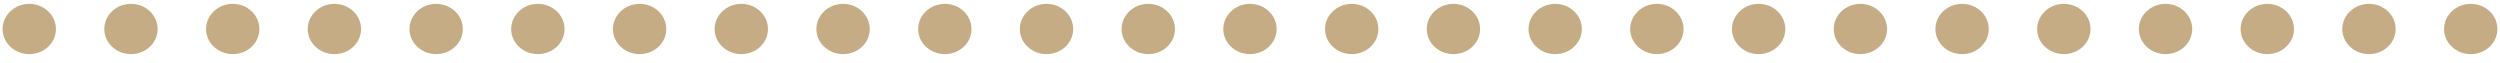 <svg width="199" height="5" viewBox="0 0 199 5" fill="none" xmlns="http://www.w3.org/2000/svg">
<path fill-rule="evenodd" clip-rule="evenodd" d="M194.548 2.31C194.548 1.208 195.502 0.307 196.671 0.307C197.84 0.307 198.794 1.202 198.794 2.31C198.794 3.418 197.846 4.307 196.671 4.307C195.495 4.307 194.548 3.412 194.548 2.31Z" fill="#C5AC84"/>
<path fill-rule="evenodd" clip-rule="evenodd" d="M186.447 2.31C186.447 1.208 187.401 0.307 188.57 0.307C189.739 0.307 190.693 1.202 190.693 2.31C190.693 3.418 189.746 4.307 188.57 4.307C187.395 4.307 186.447 3.412 186.447 2.31Z" fill="#C5AC84"/>
<path fill-rule="evenodd" clip-rule="evenodd" d="M178.353 2.31C178.353 1.208 179.307 0.307 180.476 0.307C181.645 0.307 182.599 1.202 182.599 2.31C182.599 3.418 181.651 4.307 180.476 4.307C179.301 4.307 178.353 3.412 178.353 2.31Z" fill="#C5AC84"/>
<path fill-rule="evenodd" clip-rule="evenodd" d="M170.253 2.31C170.253 1.208 171.207 0.307 172.376 0.307C173.545 0.307 174.499 1.202 174.499 2.31C174.499 3.418 173.551 4.307 172.376 4.307C171.201 4.307 170.253 3.412 170.253 2.31Z" fill="#C5AC84"/>
<path fill-rule="evenodd" clip-rule="evenodd" d="M162.158 2.31C162.158 1.208 163.112 0.307 164.281 0.307C165.45 0.307 166.404 1.202 166.404 2.31C166.404 3.418 165.457 4.307 164.281 4.307C163.106 4.307 162.158 3.412 162.158 2.31Z" fill="#C5AC84"/>
<path fill-rule="evenodd" clip-rule="evenodd" d="M154.058 2.31C154.058 1.208 155.012 0.307 156.181 0.307C157.35 0.307 158.304 1.202 158.304 2.31C158.304 3.418 157.356 4.307 156.181 4.307C155.006 4.307 154.058 3.412 154.058 2.31Z" fill="#C5AC84"/>
<path fill-rule="evenodd" clip-rule="evenodd" d="M145.964 2.31C145.964 1.208 146.918 0.307 148.087 0.307C149.256 0.307 150.21 1.202 150.21 2.31C150.21 3.418 149.262 4.307 148.087 4.307C146.911 4.307 145.964 3.412 145.964 2.31Z" fill="#C5AC84"/>
<path fill-rule="evenodd" clip-rule="evenodd" d="M137.864 2.31C137.864 1.208 138.818 0.307 139.987 0.307C141.156 0.307 142.11 1.202 142.11 2.31C142.11 3.418 141.162 4.307 139.987 4.307C138.812 4.307 137.864 3.412 137.864 2.31Z" fill="#C5AC84"/>
<path fill-rule="evenodd" clip-rule="evenodd" d="M129.763 2.31C129.763 1.208 130.717 0.307 131.886 0.307C133.055 0.307 134.009 1.202 134.009 2.31C134.009 3.418 133.061 4.307 131.886 4.307C130.711 4.307 129.763 3.412 129.763 2.31Z" fill="#C5AC84"/>
<path fill-rule="evenodd" clip-rule="evenodd" d="M121.669 2.31C121.669 1.208 122.623 0.307 123.792 0.307C124.961 0.307 125.915 1.202 125.915 2.31C125.915 3.418 124.967 4.307 123.792 4.307C122.616 4.307 121.669 3.412 121.669 2.31Z" fill="#C5AC84"/>
<path fill-rule="evenodd" clip-rule="evenodd" d="M113.569 2.31C113.569 1.208 114.523 0.307 115.692 0.307C116.861 0.307 117.815 1.202 117.815 2.31C117.815 3.418 116.867 4.307 115.692 4.307C114.516 4.307 113.569 3.412 113.569 2.31Z" fill="#C5AC84"/>
<path fill-rule="evenodd" clip-rule="evenodd" d="M105.474 2.31C105.474 1.208 106.428 0.307 107.597 0.307C108.766 0.307 109.72 1.202 109.72 2.31C109.72 3.418 108.772 4.307 107.597 4.307C106.422 4.307 105.474 3.412 105.474 2.31Z" fill="#C5AC84"/>
<path fill-rule="evenodd" clip-rule="evenodd" d="M97.374 2.31C97.374 1.208 98.328 0.307 99.497 0.307C100.666 0.307 101.62 1.202 101.62 2.31C101.62 3.418 100.672 4.307 99.497 4.307C98.322 4.307 97.374 3.412 97.374 2.31Z" fill="#C5AC84"/>
<path fill-rule="evenodd" clip-rule="evenodd" d="M89.28 2.31C89.28 1.208 90.234 0.307 91.403 0.307C92.572 0.307 93.526 1.202 93.526 2.31C93.526 3.418 92.578 4.307 91.403 4.307C90.227 4.307 89.28 3.412 89.28 2.31Z" fill="#C5AC84"/>
<path fill-rule="evenodd" clip-rule="evenodd" d="M81.18 2.31C81.18 1.208 82.134 0.307 83.302 0.307C84.471 0.307 85.425 1.202 85.425 2.31C85.425 3.418 84.478 4.307 83.302 4.307C82.127 4.307 81.18 3.412 81.18 2.31Z" fill="#C5AC84"/>
<path fill-rule="evenodd" clip-rule="evenodd" d="M73.085 2.31C73.085 1.208 74.039 0.307 75.208 0.307C76.377 0.307 77.331 1.202 77.331 2.31C77.331 3.418 76.383 4.307 75.208 4.307C74.032 4.307 73.085 3.412 73.085 2.31Z" fill="#C5AC84"/>
<path fill-rule="evenodd" clip-rule="evenodd" d="M64.985 2.31C64.985 1.208 65.939 0.307 67.108 0.307C68.277 0.307 69.231 1.202 69.231 2.31C69.231 3.418 68.283 4.307 67.108 4.307C65.933 4.307 64.985 3.412 64.985 2.31Z" fill="#C5AC84"/>
<path fill-rule="evenodd" clip-rule="evenodd" d="M56.884 2.31C56.884 1.208 57.838 0.307 59.007 0.307C60.176 0.307 61.13 1.202 61.13 2.31C61.13 3.418 60.182 4.307 59.007 4.307C57.832 4.307 56.884 3.412 56.884 2.31Z" fill="#C5AC84"/>
<path fill-rule="evenodd" clip-rule="evenodd" d="M48.79 2.31C48.79 1.208 49.744 0.307 50.913 0.307C52.082 0.307 53.036 1.202 53.036 2.31C53.036 3.418 52.088 4.307 50.913 4.307C49.737 4.307 48.79 3.412 48.79 2.31Z" fill="#C5AC84"/>
<path fill-rule="evenodd" clip-rule="evenodd" d="M40.69 2.31C40.69 1.208 41.644 0.307 42.813 0.307C43.982 0.307 44.936 1.202 44.936 2.31C44.936 3.418 43.988 4.307 42.813 4.307C41.638 4.307 40.69 3.412 40.69 2.31Z" fill="#C5AC84"/>
<path fill-rule="evenodd" clip-rule="evenodd" d="M32.595 2.31C32.595 1.208 33.549 0.307 34.718 0.307C35.887 0.307 36.841 1.202 36.841 2.31C36.841 3.418 35.894 4.307 34.718 4.307C33.543 4.307 32.595 3.412 32.595 2.31Z" fill="#C5AC84"/>
<path fill-rule="evenodd" clip-rule="evenodd" d="M24.495 2.31C24.495 1.208 25.449 0.307 26.618 0.307C27.787 0.307 28.741 1.202 28.741 2.31C28.741 3.418 27.793 4.307 26.618 4.307C25.443 4.307 24.495 3.412 24.495 2.31Z" fill="#C5AC84"/>
<path fill-rule="evenodd" clip-rule="evenodd" d="M16.401 2.31C16.401 1.208 17.355 0.307 18.524 0.307C19.693 0.307 20.647 1.202 20.647 2.31C20.647 3.418 19.699 4.307 18.524 4.307C17.348 4.307 16.401 3.412 16.401 2.31Z" fill="#C5AC84"/>
<path fill-rule="evenodd" clip-rule="evenodd" d="M8.301 2.31C8.301 1.208 9.255 0.307 10.424 0.307C11.593 0.307 12.547 1.202 12.547 2.31C12.547 3.418 11.599 4.307 10.424 4.307C9.249 4.307 8.301 3.412 8.301 2.31Z" fill="#C5AC84"/>
<path fill-rule="evenodd" clip-rule="evenodd" d="M0.206 2.31C0.206 1.208 1.16 0.307 2.329 0.307C3.498 0.307 4.452 1.202 4.452 2.31C4.452 3.418 3.504 4.307 2.329 4.307C1.154 4.307 0.206 3.412 0.206 2.31Z" fill="#C5AC84"/>
</svg>
